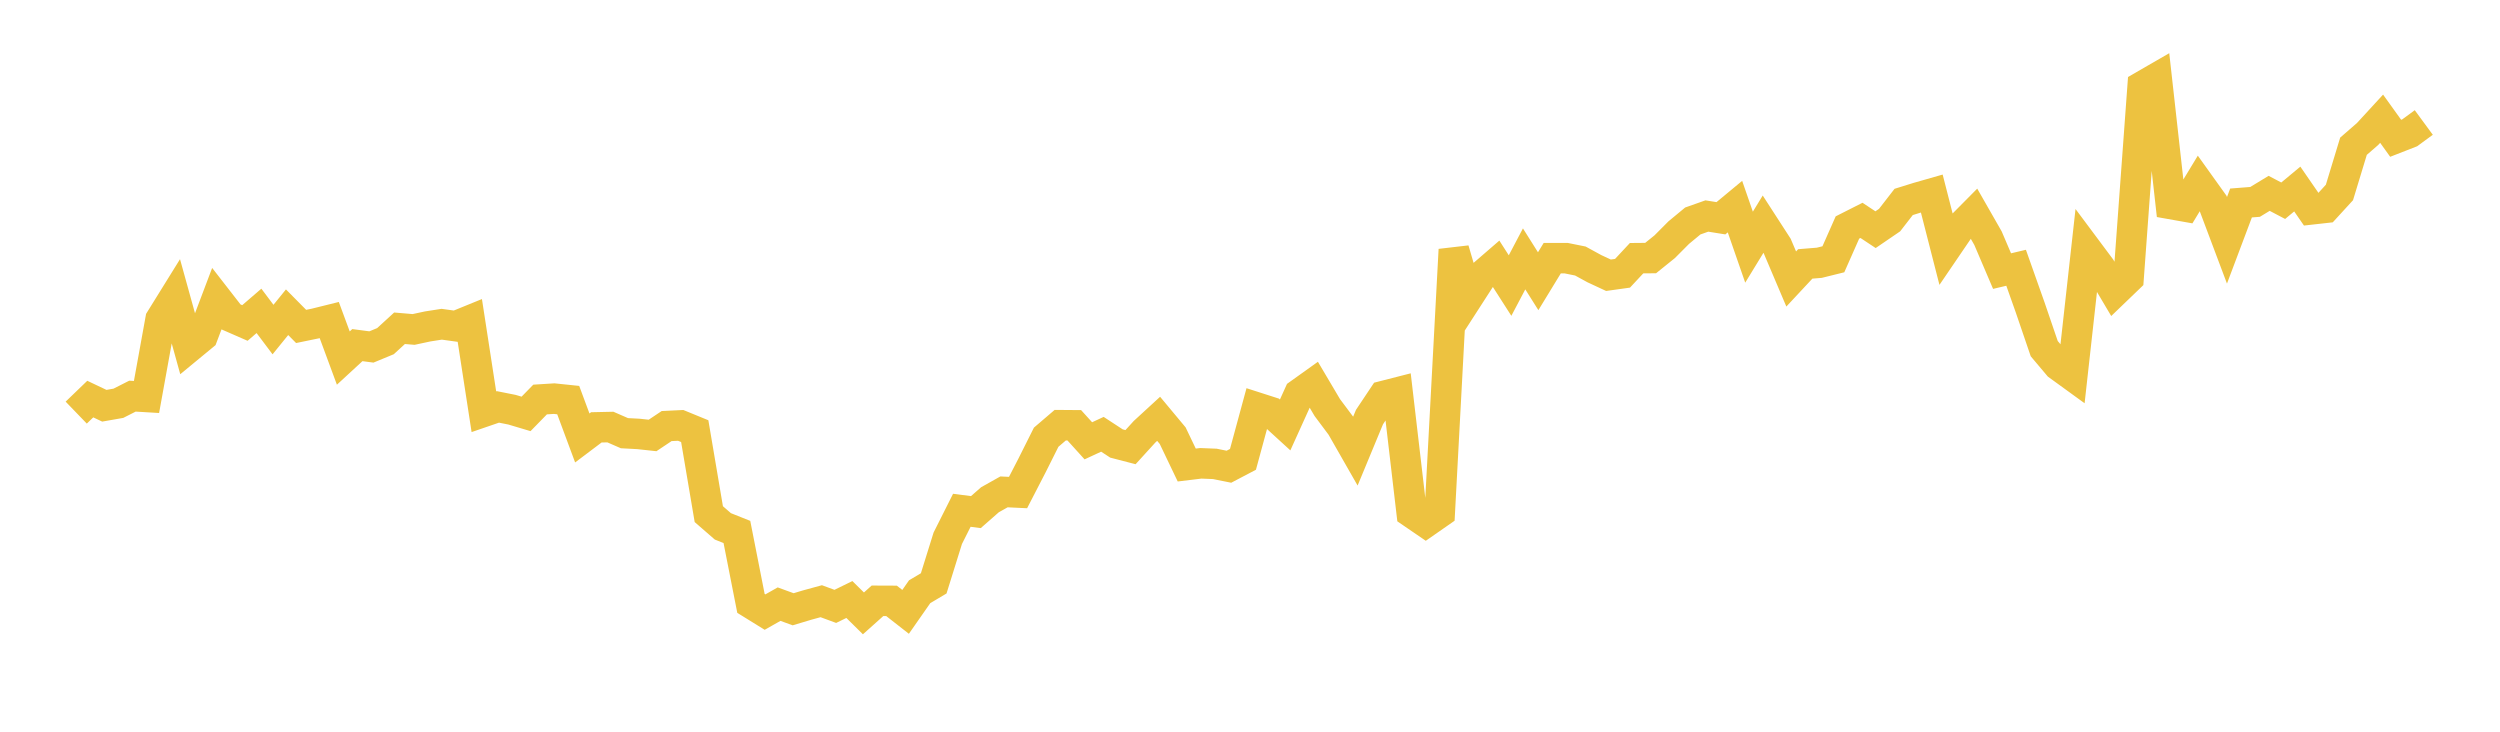 <svg width="164" height="48" xmlns="http://www.w3.org/2000/svg" xmlns:xlink="http://www.w3.org/1999/xlink"><path fill="none" stroke="rgb(237,194,64)" stroke-width="2" d="M5,27.068L5.922,26.179L6.844,26.617L7.766,26.455L8.689,25.987L9.611,26.042L10.533,20.955L11.455,19.469L12.377,22.797L13.299,22.037L14.222,19.598L15.144,20.785L16.066,21.188L16.988,20.393L17.91,21.619L18.832,20.482L19.754,21.414L20.677,21.224L21.599,20.995L22.521,23.49L23.443,22.64L24.365,22.761L25.287,22.38L26.21,21.534L27.132,21.612L28.054,21.414L28.976,21.27L29.898,21.398L30.82,21.022L31.743,27.01L32.665,26.693L33.587,26.877L34.509,27.152L35.431,26.208L36.353,26.15L37.275,26.246L38.198,28.73L39.12,28.035L40.042,28.015L40.964,28.417L41.886,28.466L42.808,28.566L43.731,27.95L44.653,27.905L45.575,28.283L46.497,33.727L47.419,34.529L48.341,34.897L49.263,39.582L50.186,40.153L51.108,39.631L52.03,39.968L52.952,39.691L53.874,39.439L54.796,39.779L55.719,39.328L56.641,40.238L57.563,39.413L58.485,39.417L59.407,40.138L60.329,38.817L61.251,38.269L62.174,35.309L63.096,33.475L64.018,33.594L64.94,32.785L65.862,32.267L66.784,32.311L67.707,30.522L68.629,28.681L69.551,27.892L70.473,27.899L71.395,28.917L72.317,28.489L73.24,29.093L74.162,29.333L75.084,28.321L76.006,27.474L76.928,28.58L77.85,30.506L78.772,30.394L79.695,30.431L80.617,30.617L81.539,30.133L82.461,26.738L83.383,27.034L84.305,27.877L85.228,25.839L86.15,25.18L87.072,26.738L87.994,27.971L88.916,29.585L89.838,27.36L90.76,25.978L91.683,25.742L92.605,33.63L93.527,34.261L94.449,33.619L95.371,16.379L96.293,19.522L97.216,18.091L98.138,17.294L99.06,18.733L99.982,16.983L100.904,18.448L101.826,16.937L102.749,16.937L103.671,17.123L104.593,17.627L105.515,18.056L106.437,17.927L107.359,16.937L108.281,16.929L109.204,16.185L110.126,15.259L111.048,14.496L111.97,14.17L112.892,14.318L113.814,13.554L114.737,16.214L115.659,14.705L116.581,16.131L117.503,18.302L118.425,17.313L119.347,17.238L120.269,17.009L121.192,14.923L122.114,14.456L123.036,15.067L123.958,14.437L124.88,13.247L125.802,12.96L126.725,12.696L127.647,16.296L128.569,14.942L129.491,14.012L130.413,15.625L131.335,17.784L132.257,17.566L133.18,20.172L134.102,22.872L135.024,23.966L135.946,24.635L136.868,16.34L137.79,17.576L138.713,19.135L139.635,18.248L140.557,5.652L141.479,5.12L142.401,13.384L143.323,13.548L144.246,12.026L145.168,13.314L146.09,15.765L147.012,13.316L147.934,13.244L148.856,12.683L149.778,13.168L150.701,12.4L151.623,13.736L152.545,13.633L153.467,12.626L154.389,9.593L155.311,8.792L156.234,7.788L157.156,9.072L158.078,8.712L159,8.035"></path></svg>